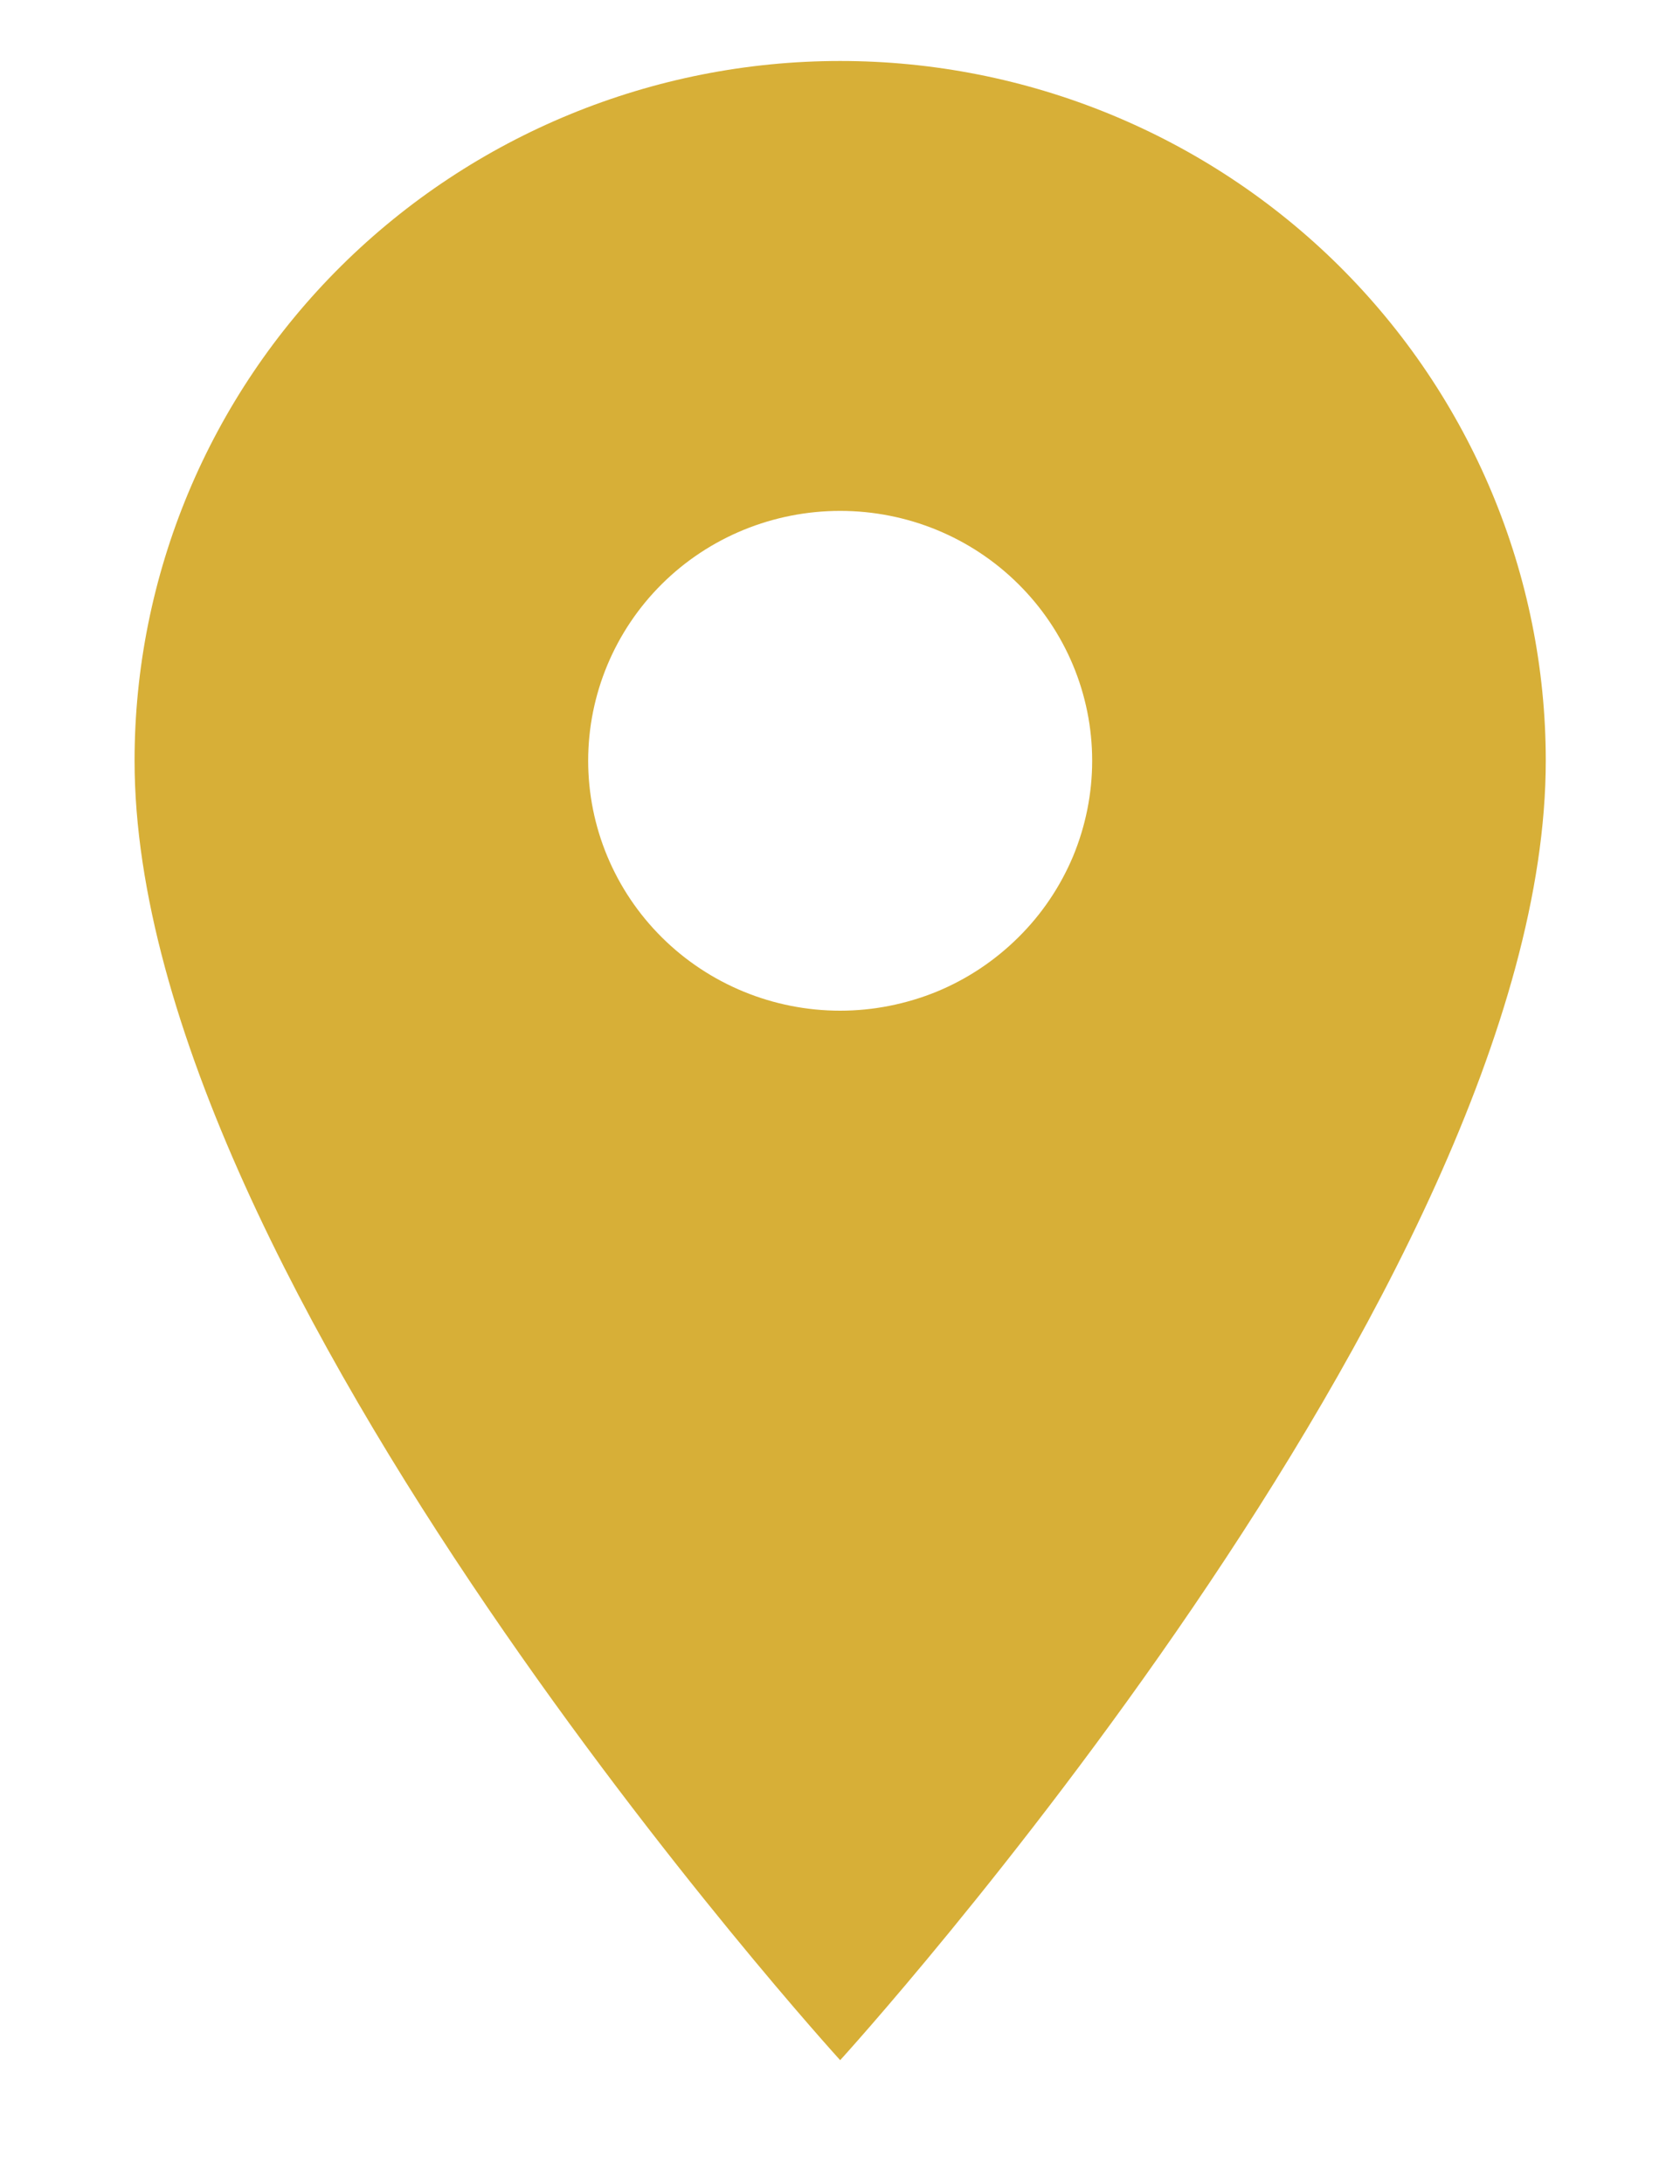 <svg width="10" height="13" viewBox="0 0 10 13" fill="none" xmlns="http://www.w3.org/2000/svg">
<path d="M5.001 6.016C4.603 6.016 4.221 5.859 3.94 5.58C3.659 5.301 3.501 4.923 3.501 4.528C3.501 4.134 3.659 3.755 3.94 3.476C4.221 3.197 4.603 3.041 5.001 3.041C5.399 3.041 5.78 3.197 6.061 3.476C6.343 3.755 6.501 4.134 6.501 4.528C6.501 4.724 6.462 4.917 6.387 5.098C6.311 5.278 6.201 5.442 6.061 5.58C5.922 5.718 5.757 5.828 5.575 5.903C5.393 5.977 5.198 6.016 5.001 6.016ZM5.001 0.363C3.887 0.363 2.819 0.802 2.031 1.583C1.243 2.364 0.801 3.424 0.801 4.528C0.801 7.652 5.001 12.263 5.001 12.263C5.001 12.263 9.201 7.652 9.201 4.528C9.201 3.424 8.758 2.364 7.971 1.583C7.183 0.802 6.115 0.363 5.001 0.363Z" fill="#D7AF37"/>
</svg>
